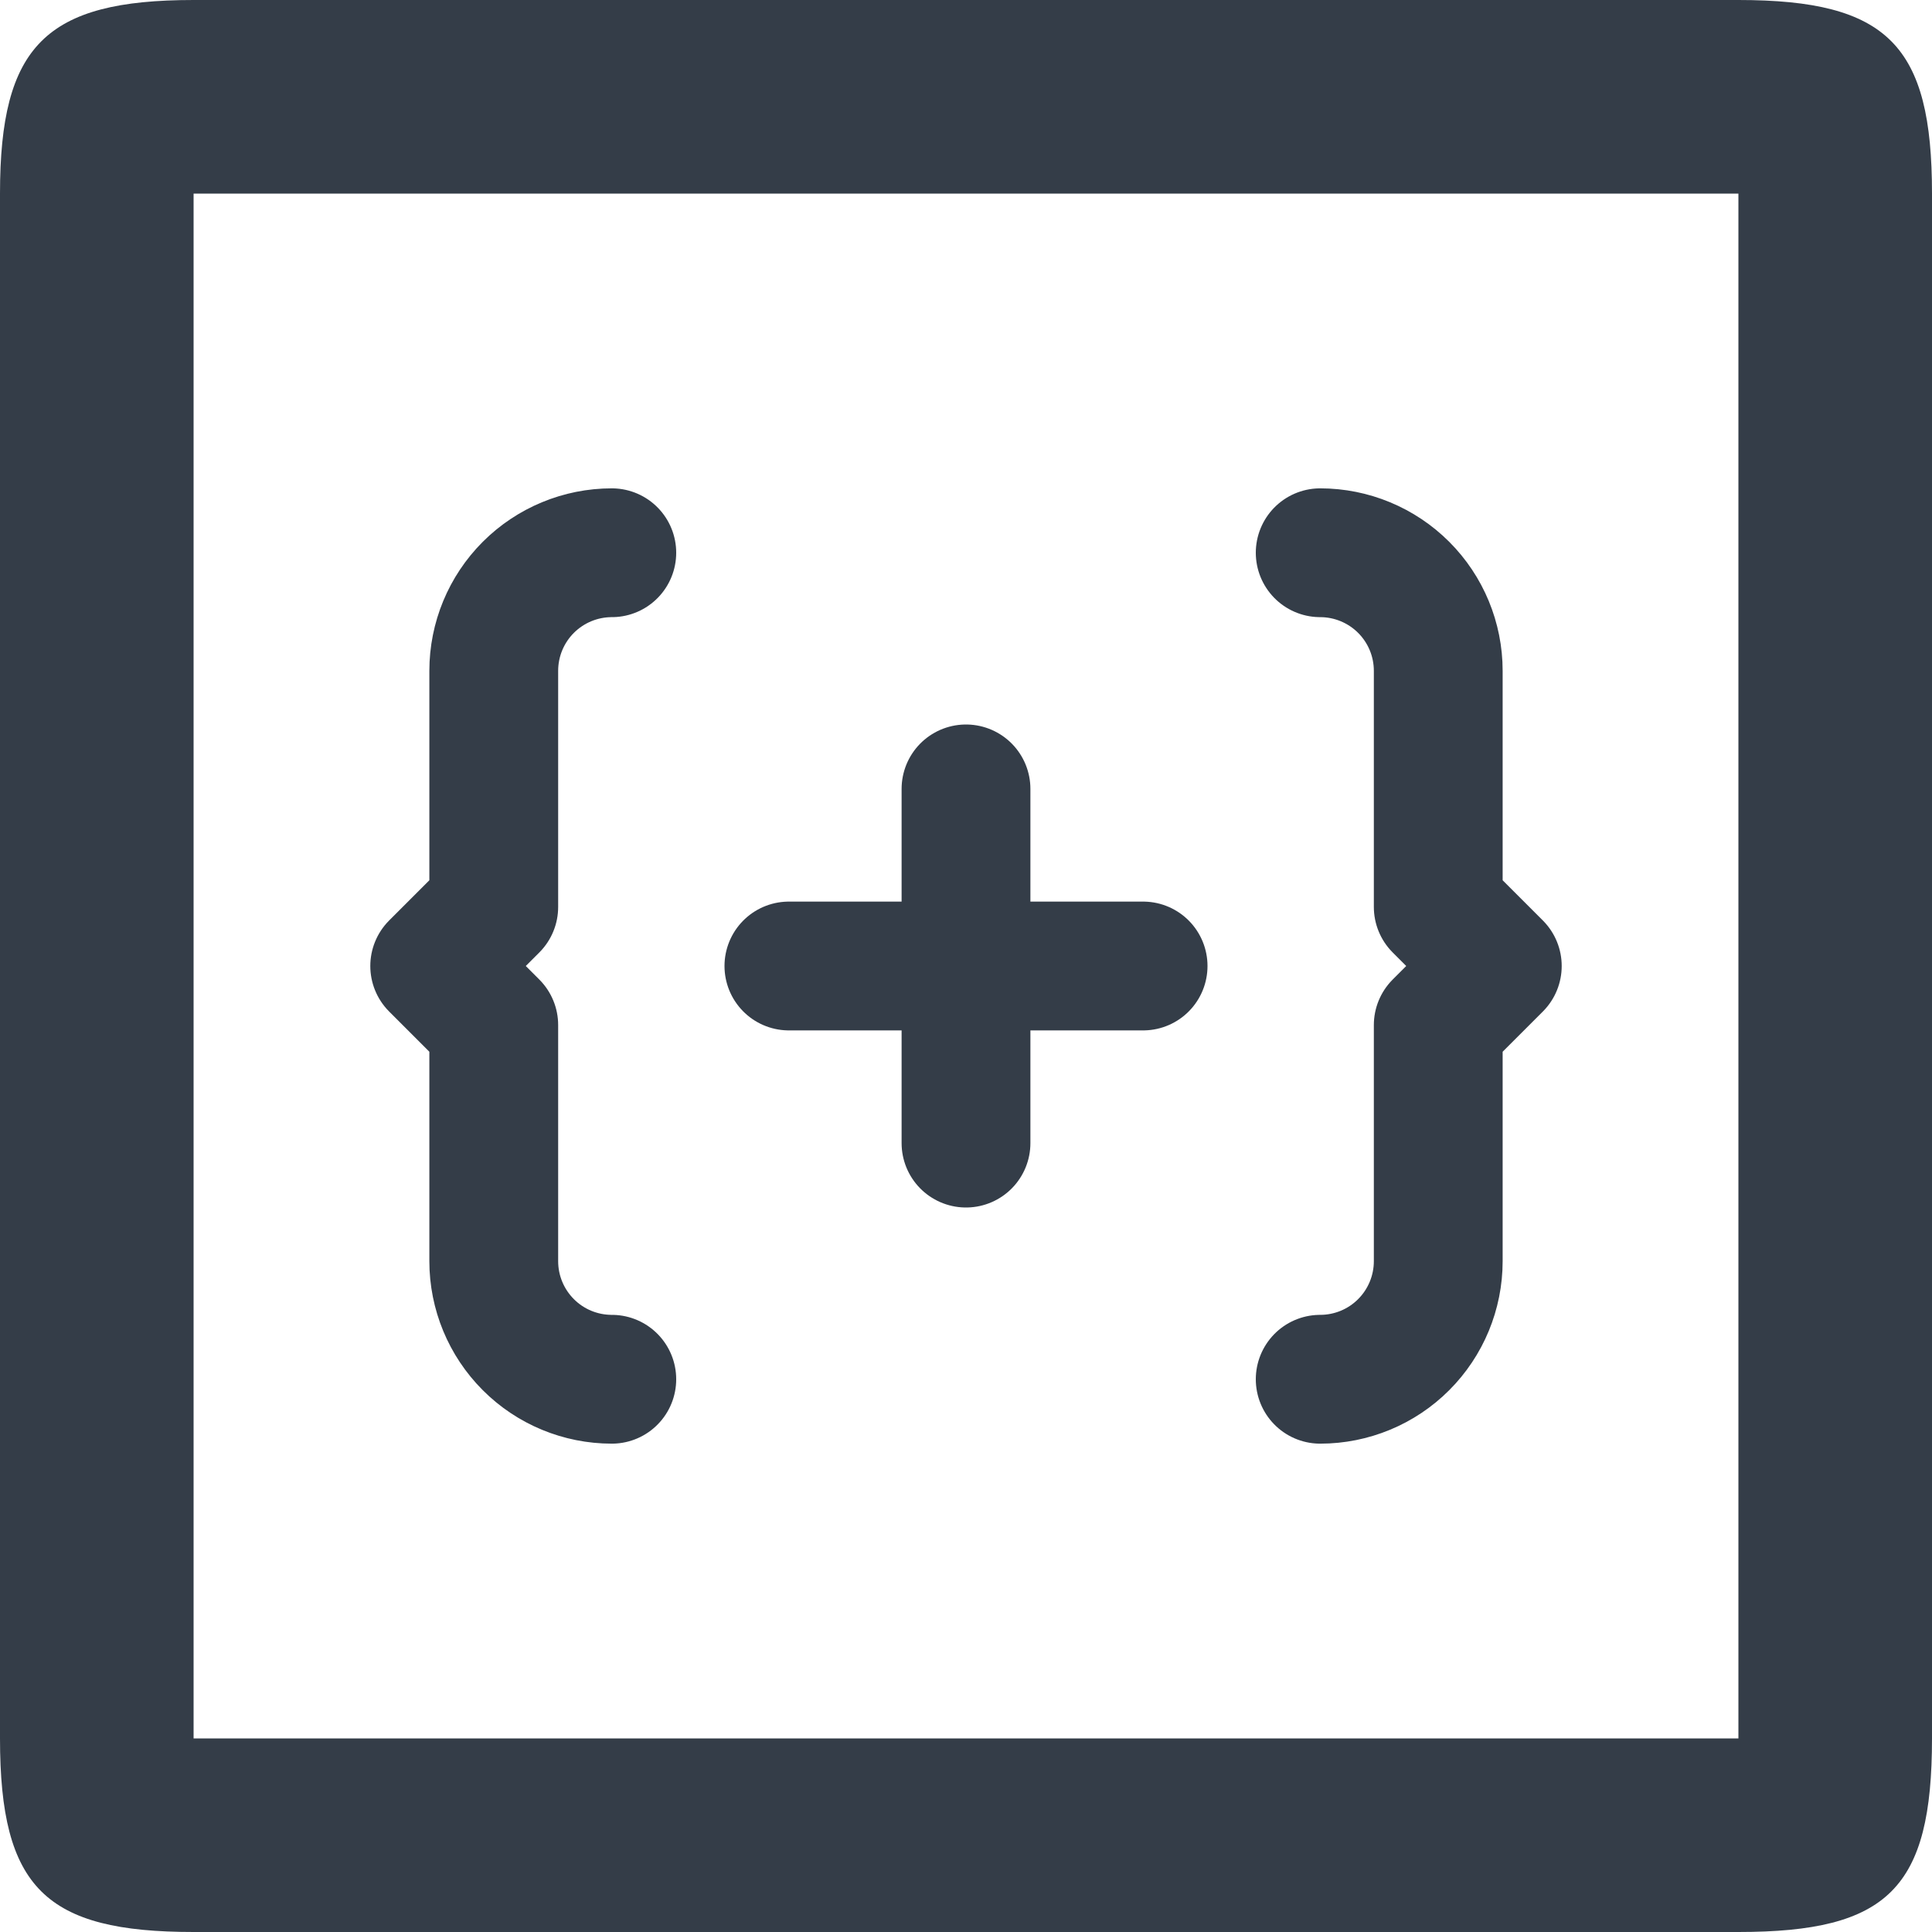 <svg width="30" height="30" viewBox="0 0 30 30" fill="none" xmlns="http://www.w3.org/2000/svg">
<path fill-rule="evenodd" clip-rule="evenodd" d="M3.006 3.006H26.994V26.994H3.006V3.006ZM0 3.006V26.994C0 29.32 0.709 30 3.006 30H26.994C29.32 30 30 29.32 30 26.994V3.006C30 0.709 29.32 0 26.994 0H3.006C0.709 0 0 0.709 0 3.006Z" fill="#343D48"/>
<path d="M12.25 15H17.75" stroke="#343D48" stroke-width="2" stroke-linecap="round" stroke-linejoin="round"/>
<path d="M15 12.25V17.75" stroke="#343D48" stroke-width="2" stroke-linecap="round" stroke-linejoin="round"/>
<path d="M9.5 21.417C9.014 21.417 8.547 21.224 8.204 20.88C7.86 20.536 7.667 20.07 7.667 19.583V15.917L6.75 15L7.667 14.083V10.417C7.667 9.93 7.86 9.464 8.204 9.12C8.547 8.777 9.014 8.583 9.5 8.583" stroke="#343D48" stroke-width="2" stroke-linecap="round" stroke-linejoin="round"/>
<path d="M20.5 21.417C20.986 21.417 21.453 21.224 21.796 20.88C22.14 20.536 22.333 20.07 22.333 19.583V15.917L23.25 15L22.333 14.083V10.417C22.333 9.93 22.14 9.464 21.796 9.12C21.453 8.777 20.986 8.583 20.5 8.583" stroke="#343D48" stroke-width="2" stroke-linecap="round" stroke-linejoin="round"/>
</svg>
